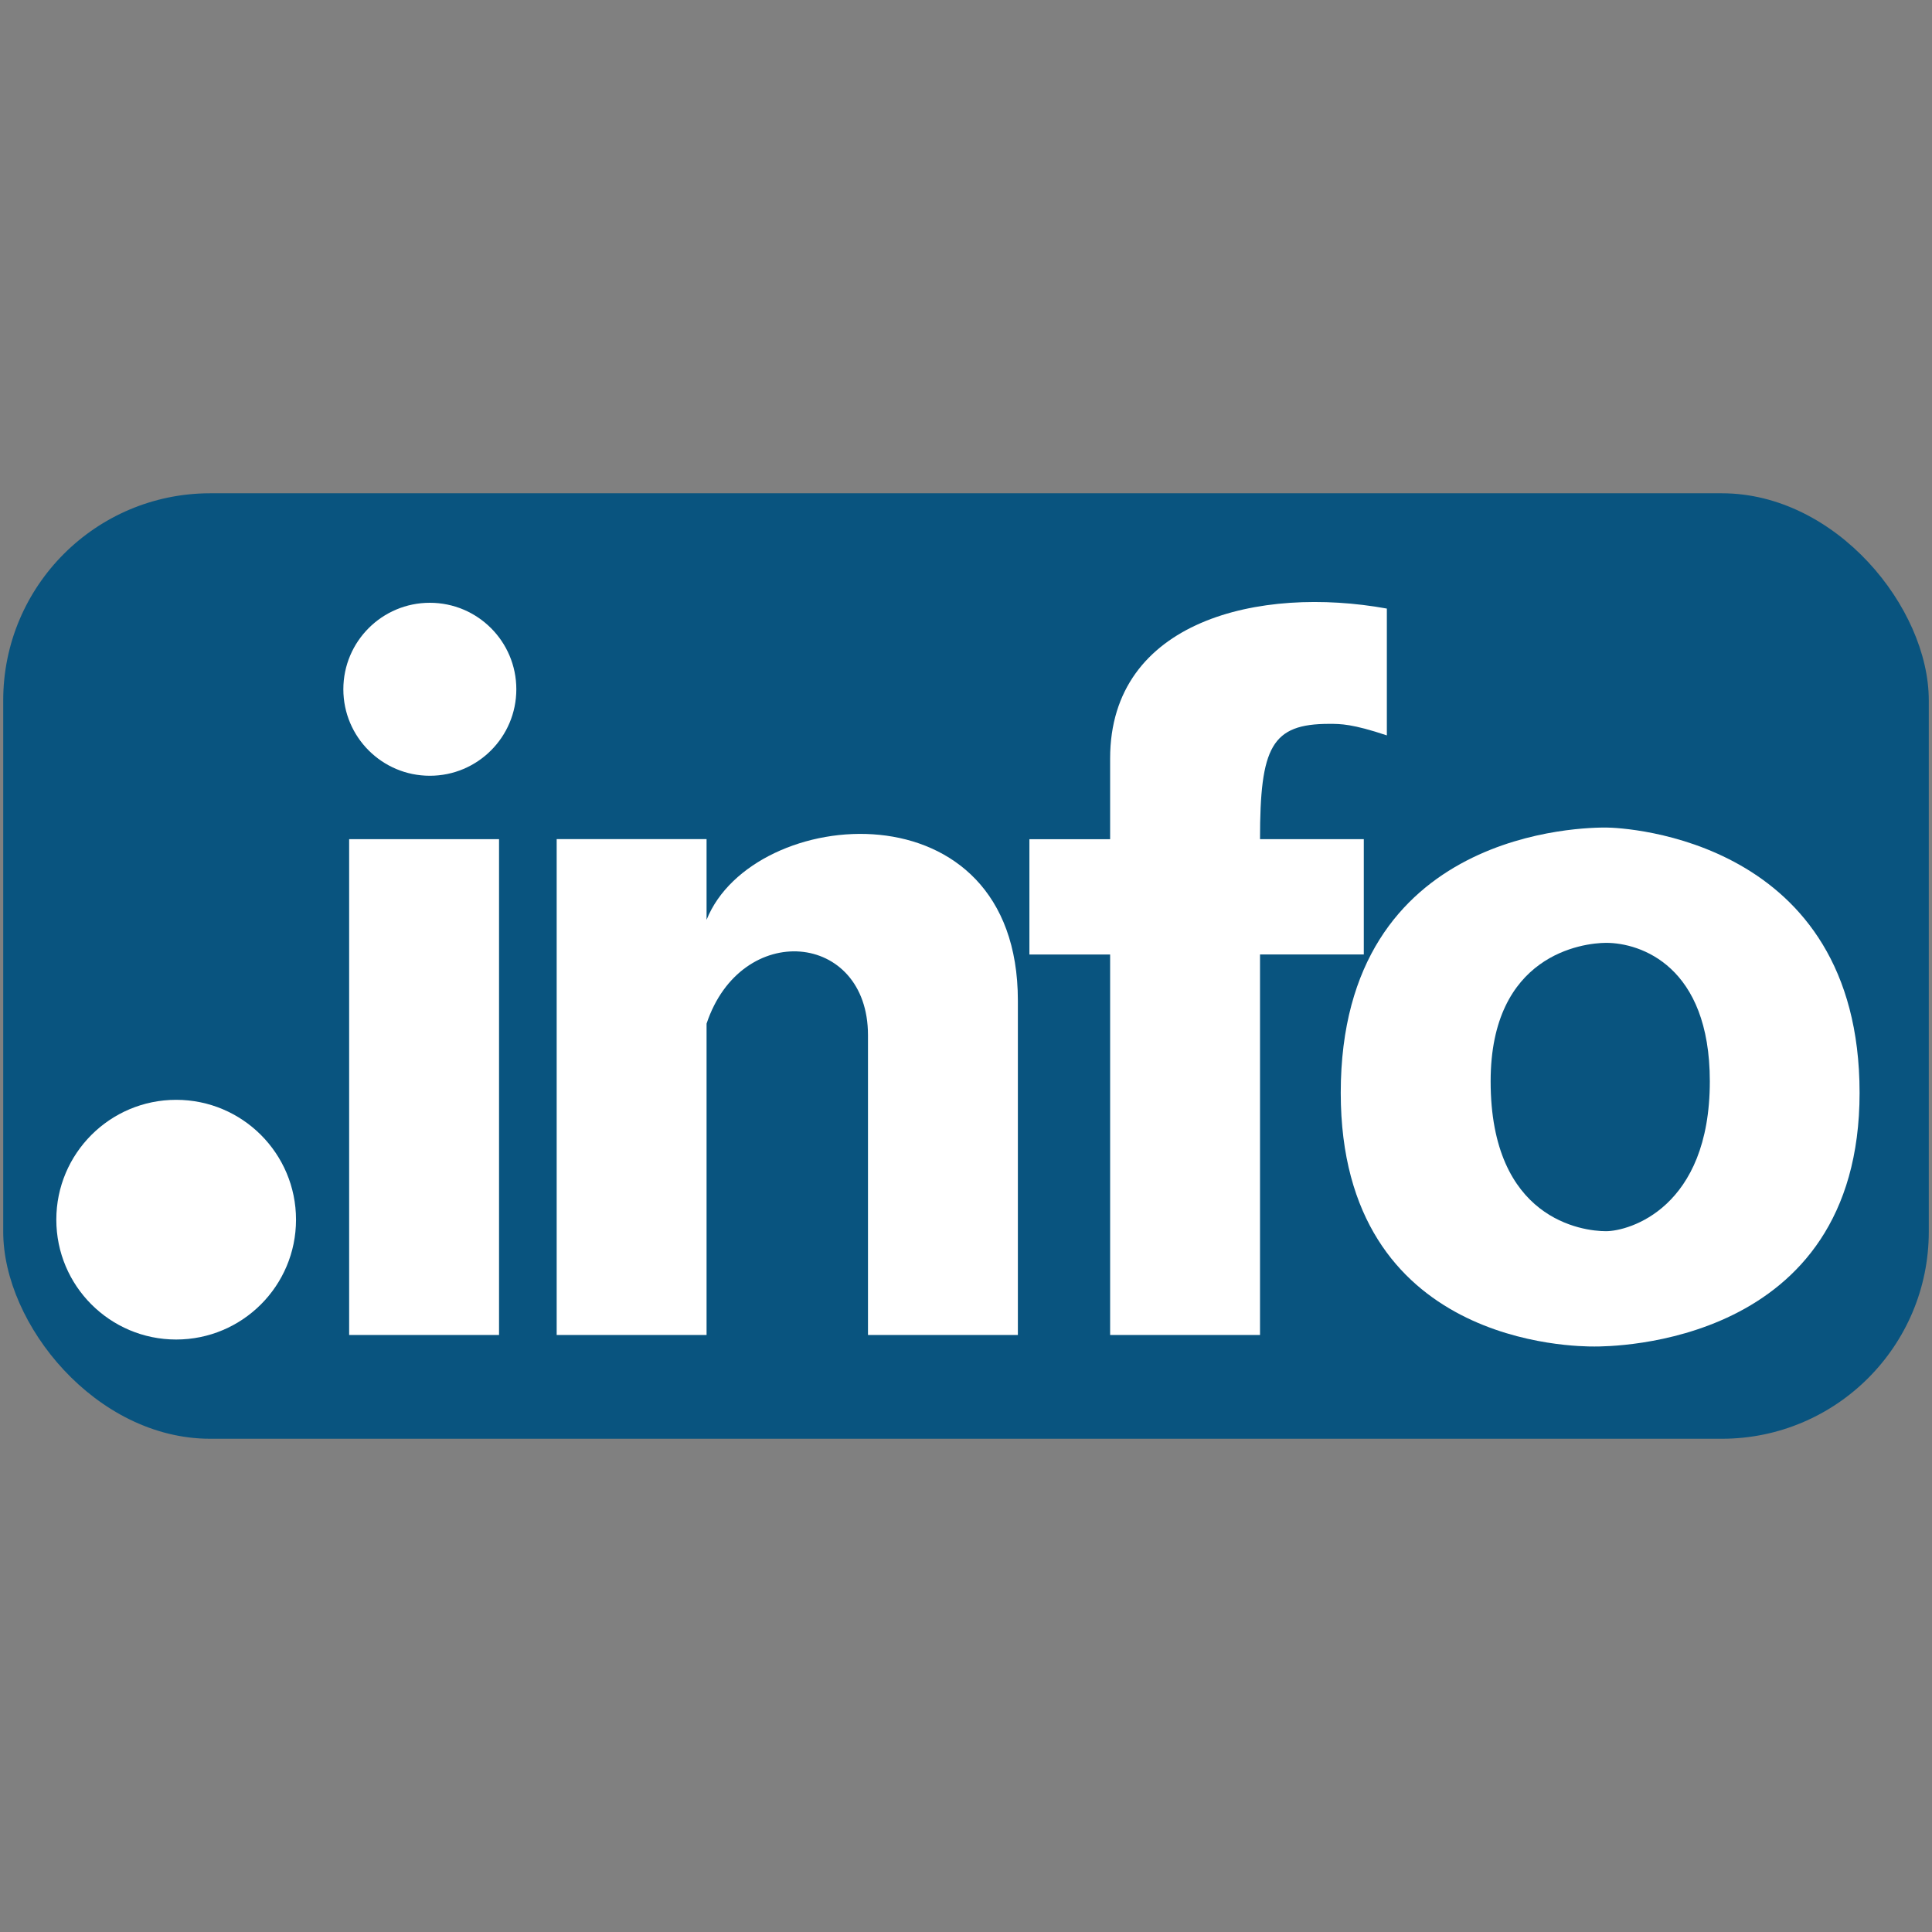 <svg xmlns="http://www.w3.org/2000/svg" width="600" height="600" viewBox="0 0 600 600"><rect x="0" y="0" width="600" height="600" fill="#808080" stroke="none"/><title>dom.info</title><rect x="1" y="153.19" width="598" height="293.63" rx="64.29" fill="#09547f"/><circle cx="54.71" cy="378.78" r="37.22" fill="#fff"/><path fill="#fff" d="M108.43 260.61h46.55v153.98h-46.55z"/><circle cx="133.49" cy="214.06" r="26.86" fill="#fff"/><path d="M316.11 310.74v103.85h-46.55v-93.1c0-32.23-39.39-35.81-50.13-3.59v96.69h-46.55v-154h46.55v25.07c14.32-35.79 96.68-42.95 96.68 25.08zM430.7 189c-39.39-7.16-85.94 3.58-85.94 46.55v25.07h-25.07v35.81h25.07v118.16h46.55V296.42h32.23v-35.81h-32.23c0-28.65 3.58-35.81 21.49-35.81 3.58 0 7.16 0 17.9 3.58z" fill="#fff"/><path d="M577.51 339.39c0 78.78-77.33 78.78-82.35 78.78-5.63 0-78.78 0-78.78-78.78C416.38 257 493 257 498.74 257c5.97 0 78.77 3.61 78.77 82.39zm-114.58-3.58c0 43 28.64 46.55 35.81 46.55S531 375.2 531 335.81c0-35.81-21.48-43-32.22-43-7.21.03-35.85 3.61-35.85 43z" fill="#fff"/></svg>